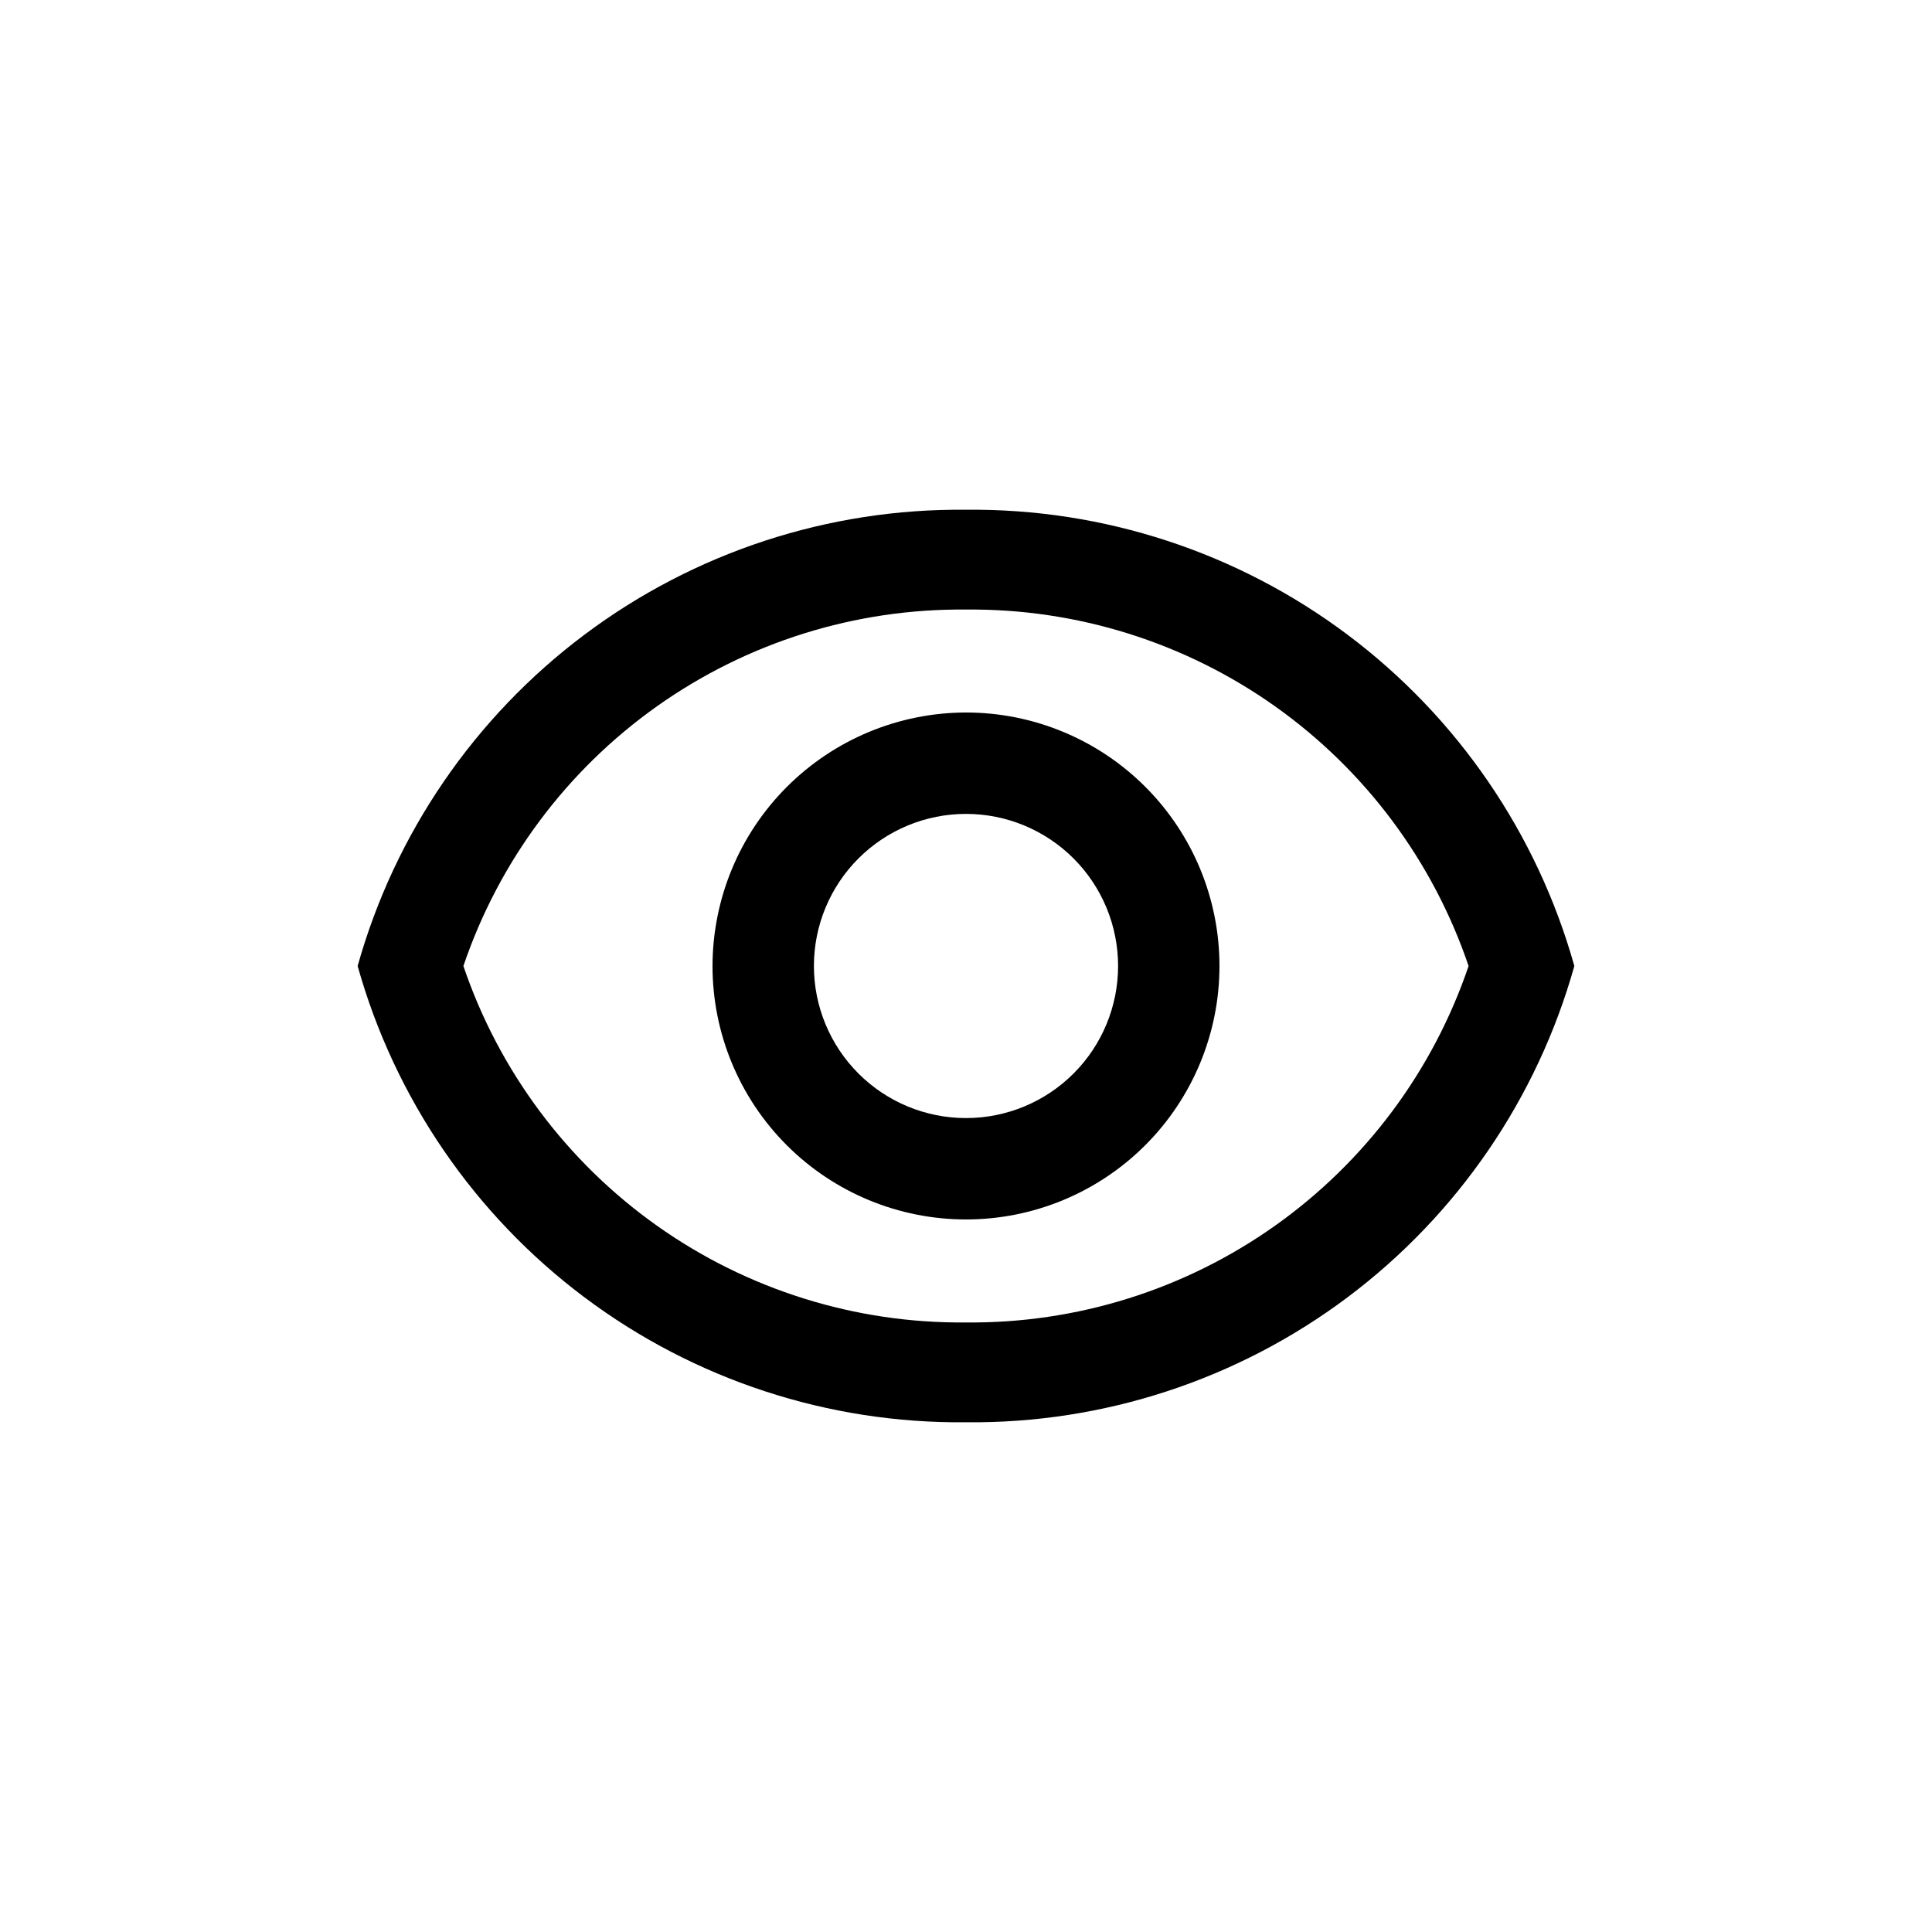 <?xml version="1.0" encoding="UTF-8"?>
<!-- Uploaded to: SVG Repo, www.svgrepo.com, Generator: SVG Repo Mixer Tools -->
<svg fill="#000000" width="800px" height="800px" version="1.1" viewBox="144 144 512 512" xmlns="http://www.w3.org/2000/svg">
 <g>
  <path d="m400 279.09c36.43-0.383 71.969 11.254 101.11 33.113s50.27 52.719 60.105 87.801c-9.836 35.078-30.961 65.938-60.105 87.797s-64.684 33.5-101.11 33.117c-36.43 0.383-71.973-11.258-101.12-33.117-29.145-21.859-50.27-52.719-60.102-87.797 9.832-35.082 30.957-65.941 60.102-87.801 29.145-21.859 64.688-33.496 101.12-33.113zm0 26.449c-29.324-0.293-57.988 8.68-81.91 25.645-23.918 16.965-41.867 41.051-51.285 68.82 9.418 27.77 27.367 51.852 51.285 68.816 23.922 16.965 52.586 25.941 81.91 25.645 29.32 0.297 57.988-8.68 81.906-25.645s41.867-41.047 51.285-68.816c-9.418-27.77-27.367-51.855-51.285-68.82-23.918-16.965-52.586-25.938-81.906-25.645z"/>
  <path d="m400 332.82c17.812 0 34.902 7.078 47.5 19.676s19.672 29.684 19.672 47.5c0 17.812-7.074 34.902-19.672 47.5s-29.688 19.672-47.5 19.672c-17.816 0-34.902-7.074-47.5-19.672s-19.676-29.688-19.676-47.5c0.027-17.809 7.113-34.879 19.707-47.469 12.59-12.594 29.66-19.68 47.469-19.707zm0 26.871c-10.691 0-20.941 4.246-28.5 11.805s-11.805 17.809-11.805 28.5c0 10.688 4.246 20.941 11.805 28.5s17.809 11.805 28.5 11.805c10.688 0 20.941-4.246 28.5-11.805s11.805-17.812 11.805-28.5c0-10.691-4.246-20.941-11.805-28.5s-17.812-11.805-28.5-11.805z"/>
 </g>
</svg>